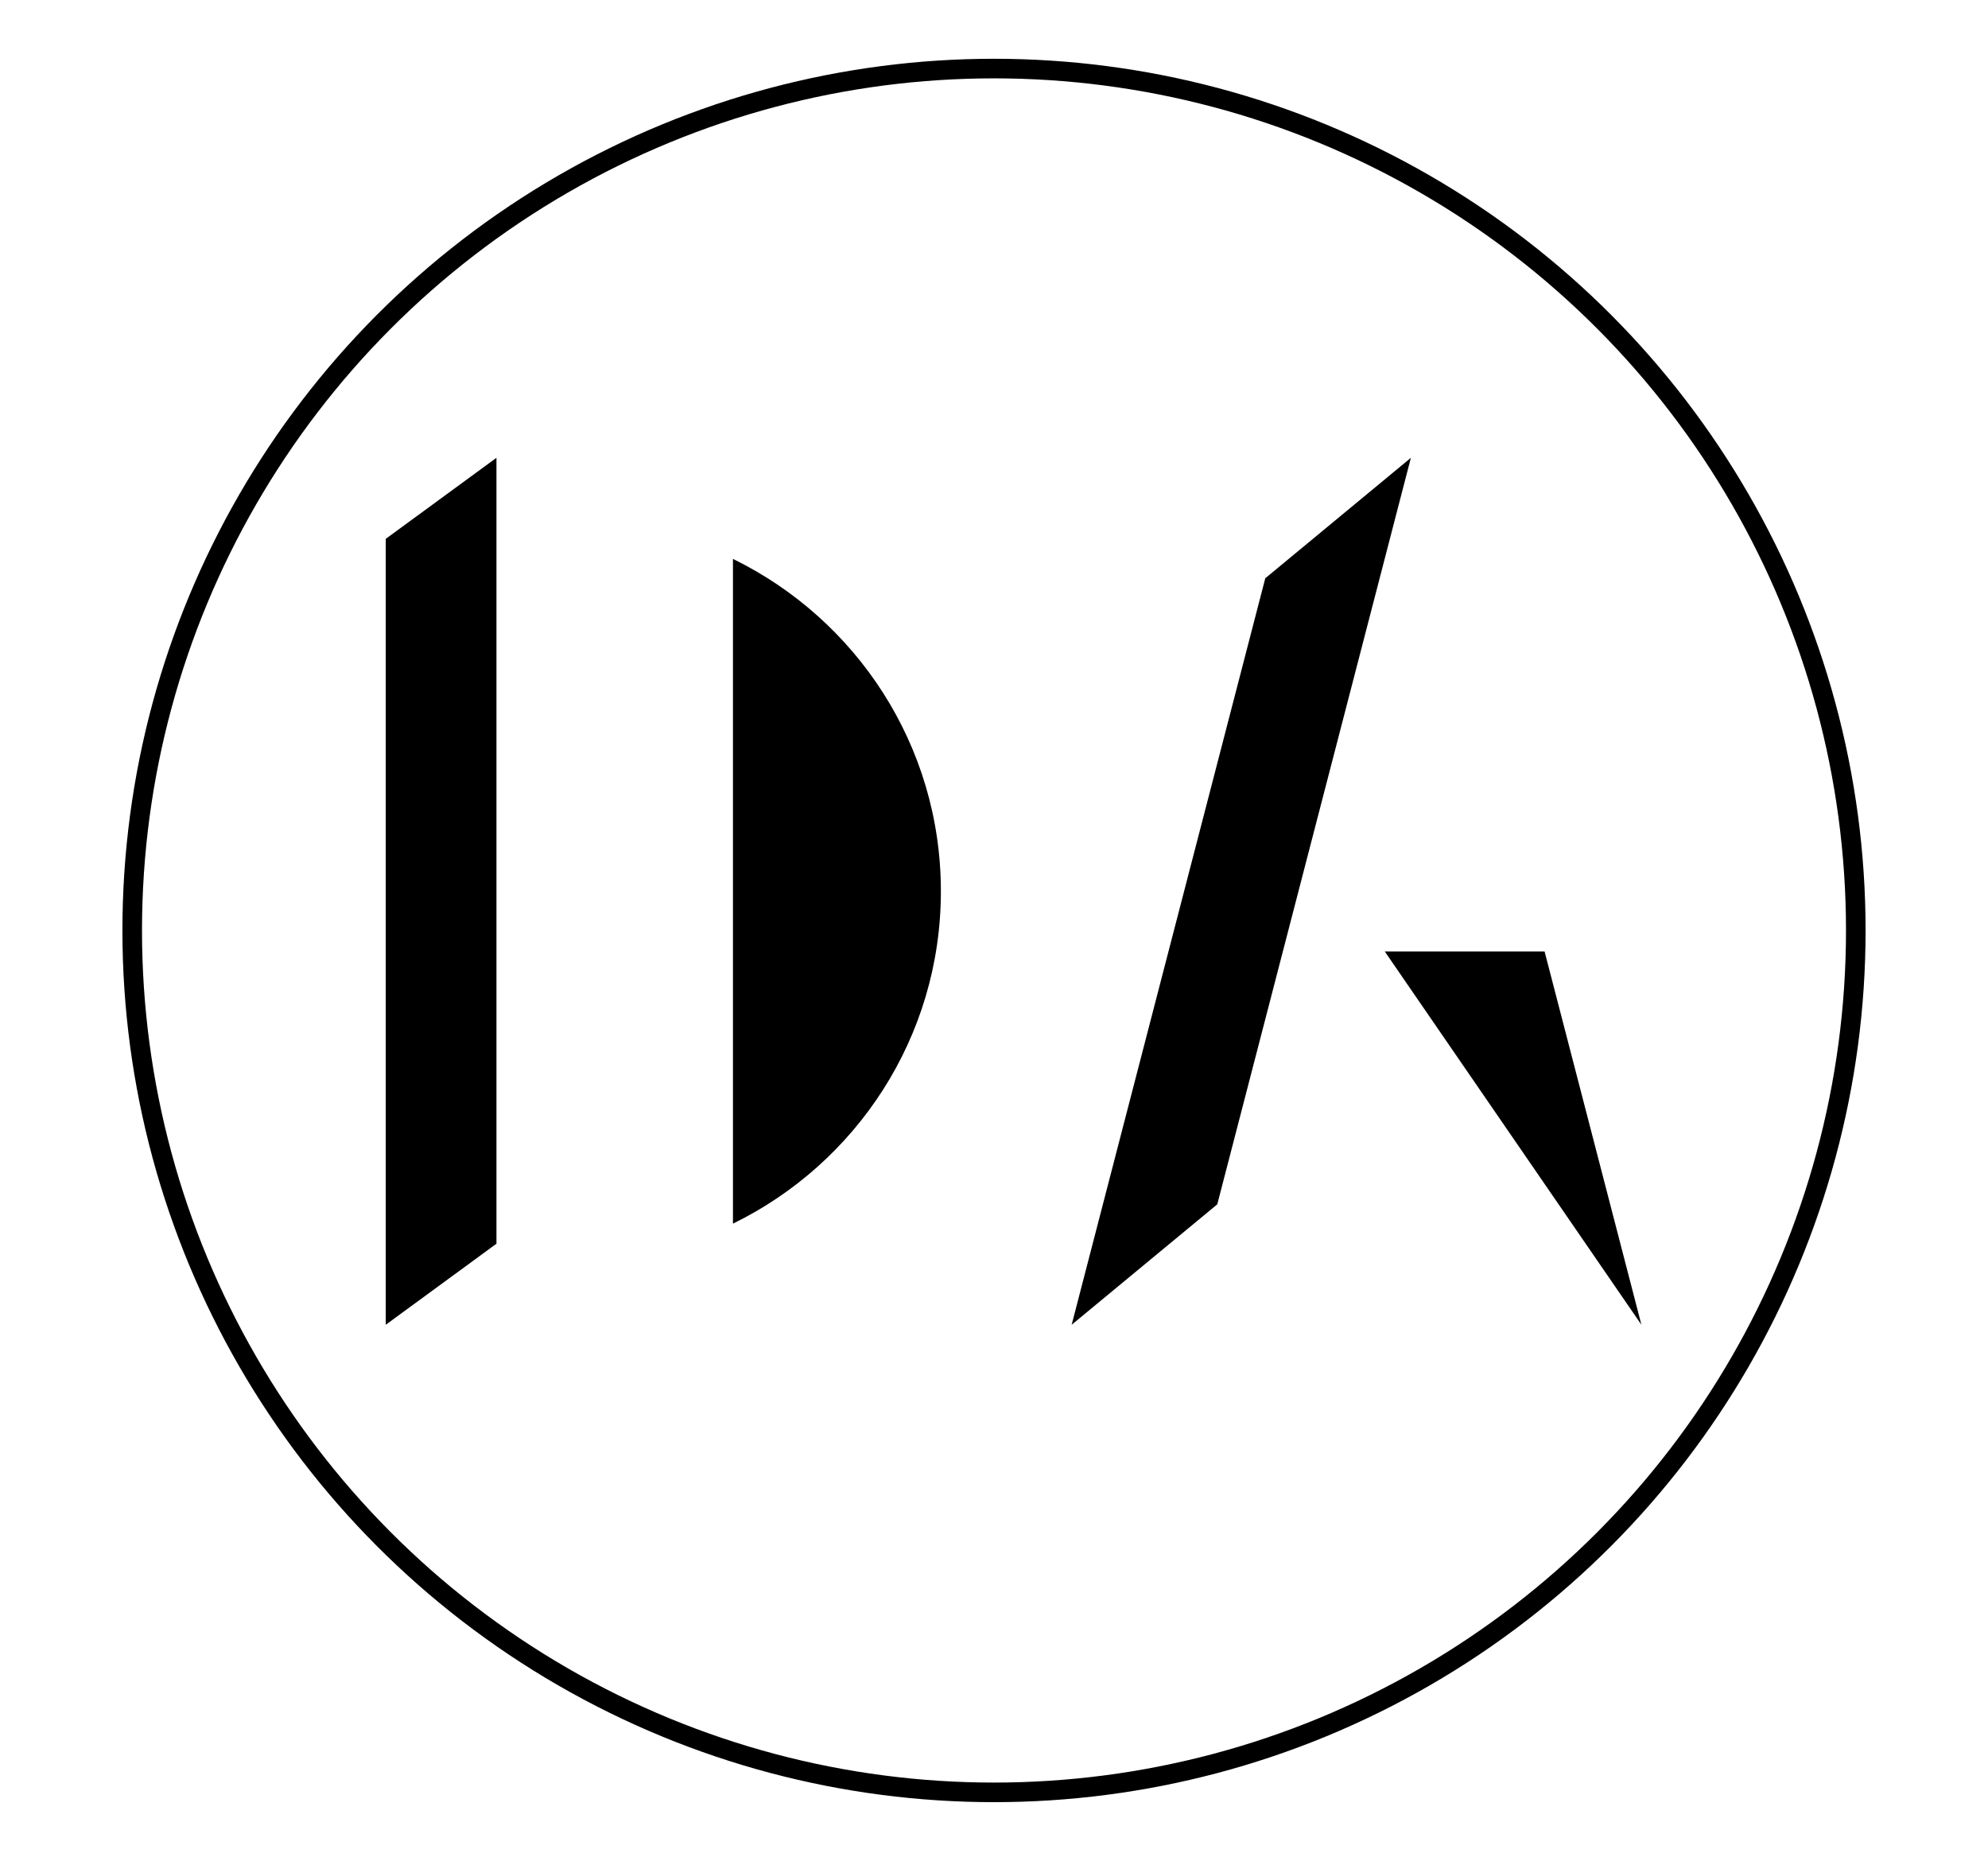 <?xml version="1.0" encoding="utf-8"?>
<!-- Generator: Adobe Illustrator 16.0.0, SVG Export Plug-In . SVG Version: 6.00 Build 0)  -->
<!DOCTYPE svg PUBLIC "-//W3C//DTD SVG 1.1//EN" "http://www.w3.org/Graphics/SVG/1.1/DTD/svg11.dtd">
<svg version="1.1" id="Layer_1" xmlns="http://www.w3.org/2000/svg" xmlns:xlink="http://www.w3.org/1999/xlink" x="0px" y="0px"
	 width="203px" height="190px" viewBox="0 0 203 190" enable-background="new 0 0 203 190" xml:space="preserve">
<g>
	<circle fill="none" stroke="#000000" stroke-width="2" stroke-miterlimit="10" cx="101.5" cy="95" r="88"/>
	<g>
		<polygon points="50.694,126.984 39.391,135.258 39.391,55.016 50.694,46.742 		"/>
		<polygon points="124.299,122.962 144.07,46.742 129.201,59.041 109.43,135.258 		"/>
		<polygon points="141.406,97.15 157.723,97.15 167.609,135.258 		"/>
		<path d="M74.844,57.065v67.869c12.564-6.137,21.232-19.01,21.232-33.936C96.076,76.076,87.408,63.2,74.844,57.065z"/>
	</g>
</g>
</svg>
